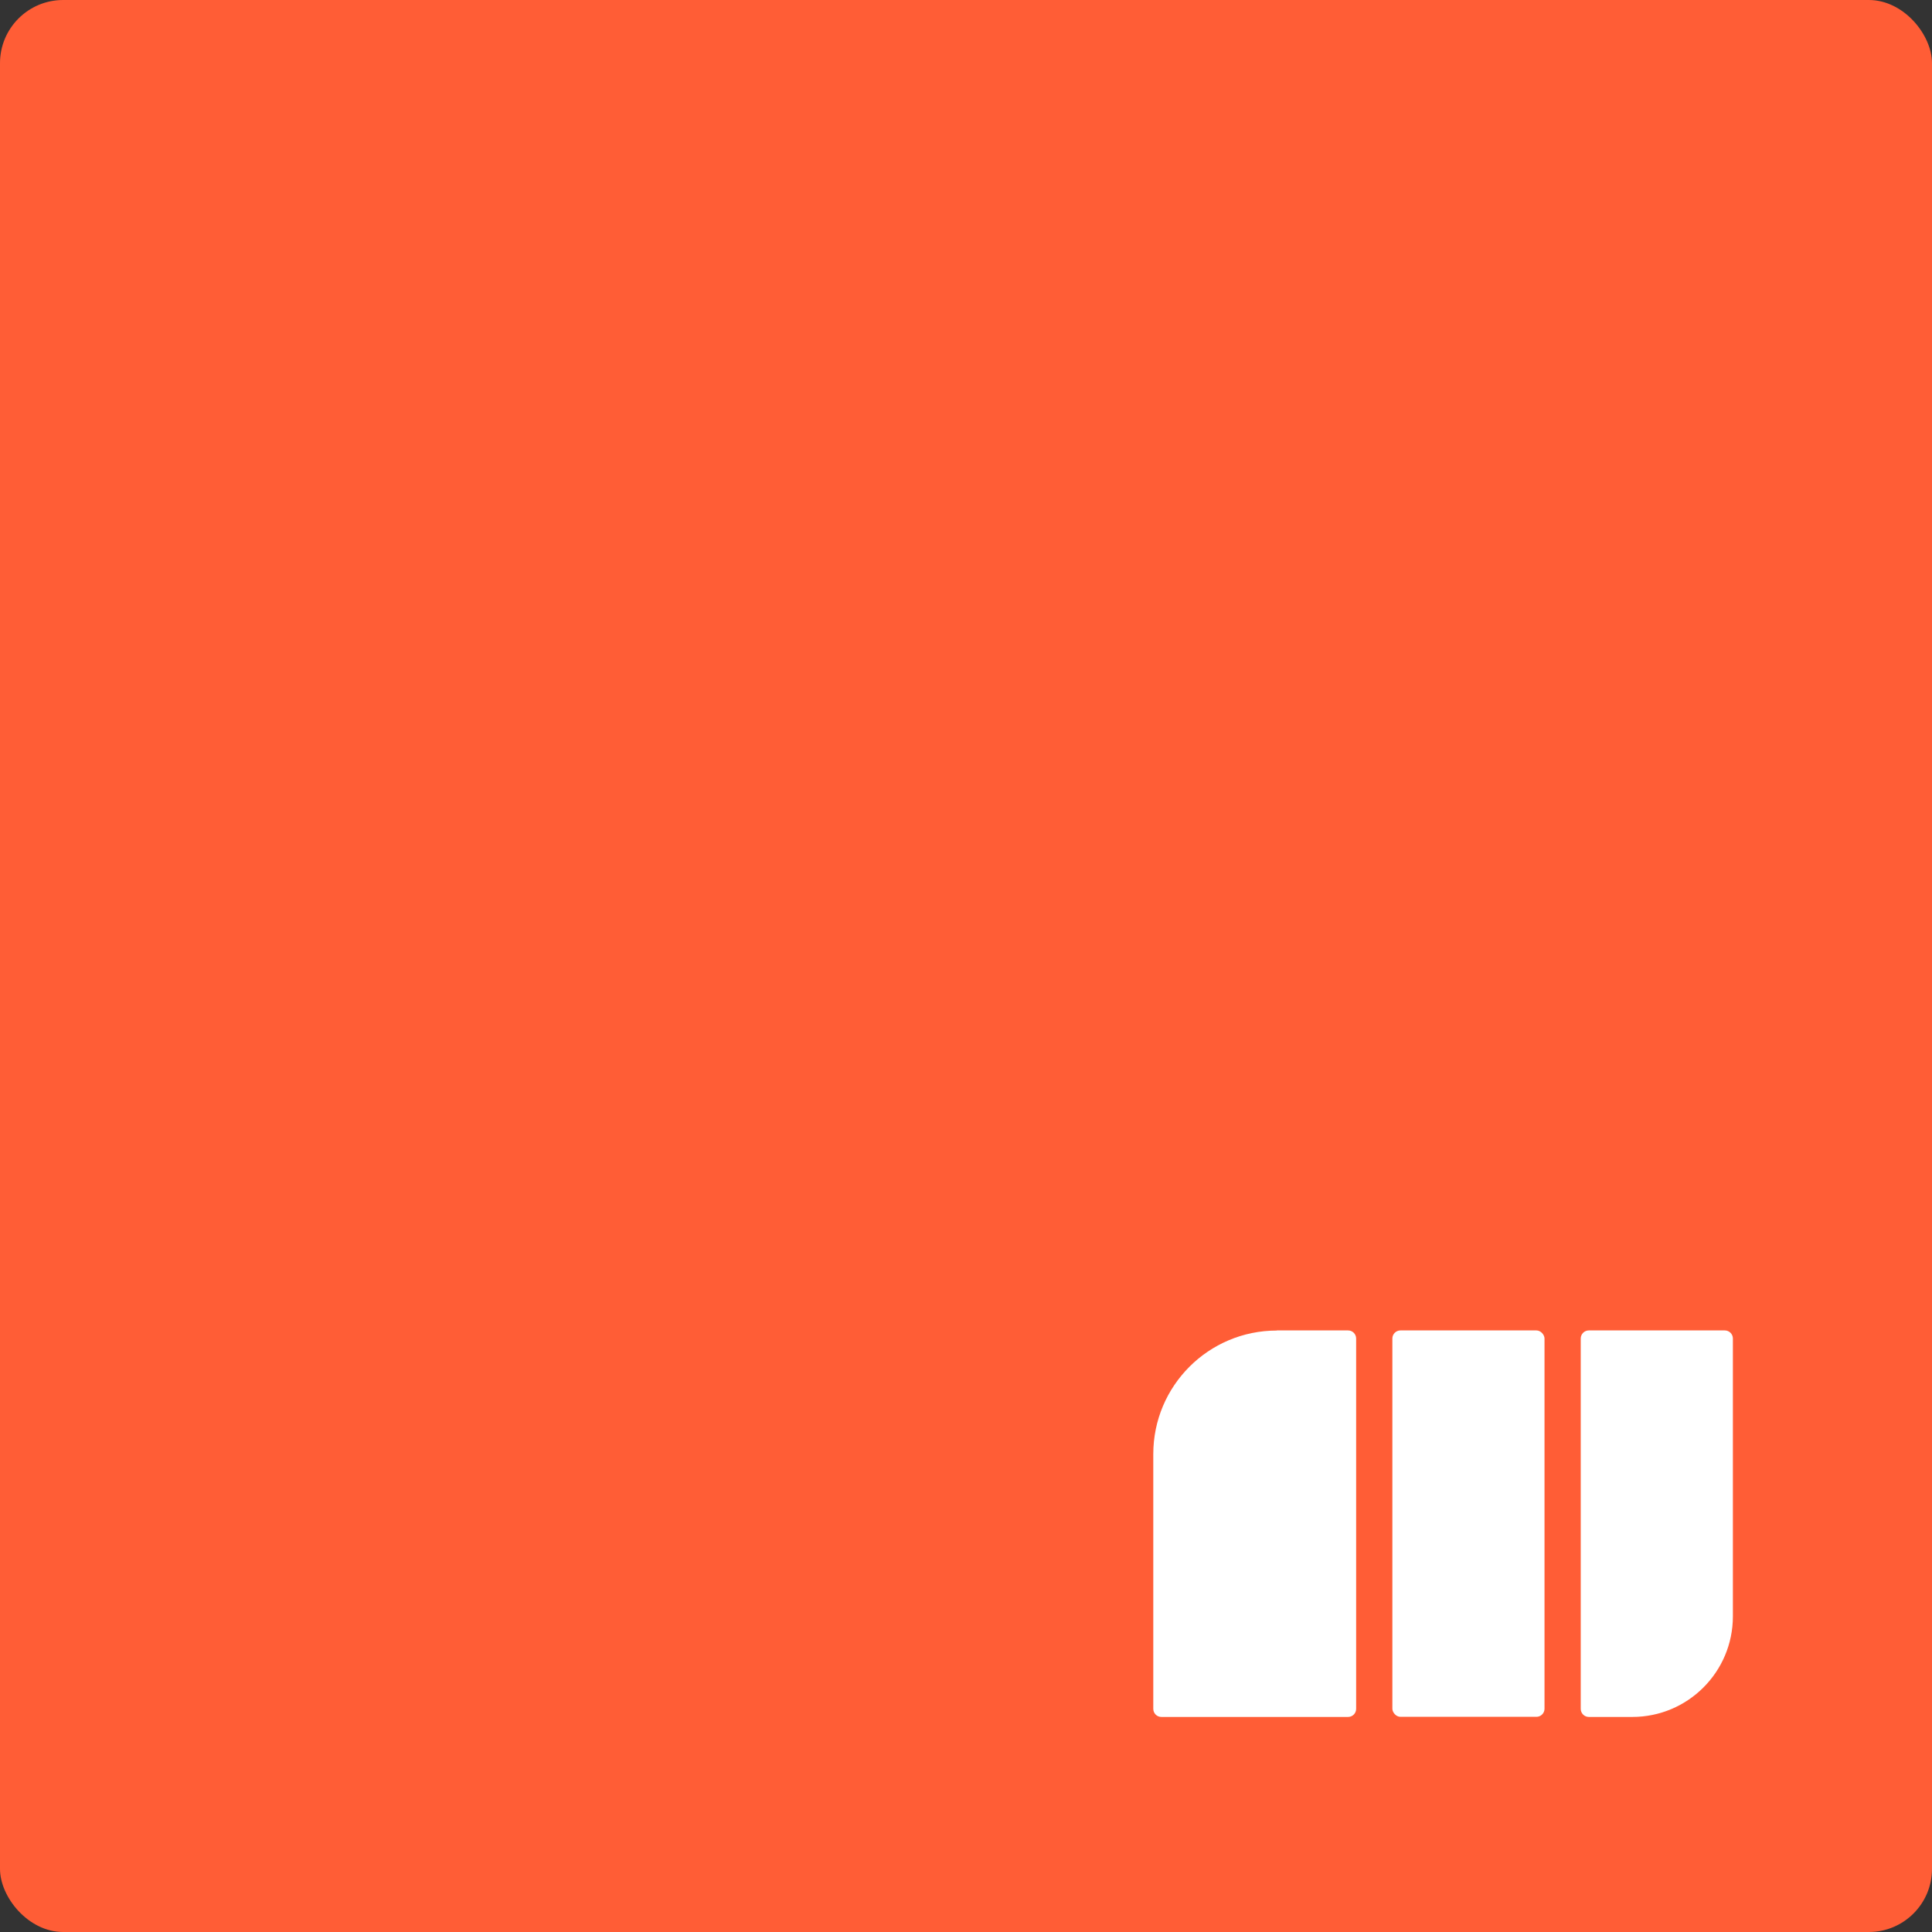 <?xml version="1.0" encoding="UTF-8"?><svg id="Layer_1" xmlns="http://www.w3.org/2000/svg" viewBox="0 0 160 160"><rect x="0" y="0" width="160" height="160" fill="#333333" stroke="none"/><rect width="160" height="160" rx="5.23" ry="5.23" style="fill:#ff5d36; stroke-width:0px;"/><path d="M105.74,110.18h5.9c.37,0,.67.3.67.67v30.67c0,.37-.3.67-.67.67h-15.46c-.37,0-.67-.3-.67-.67v-21.1c0-5.65,4.58-10.23,10.23-10.23Z" style="fill:#fff; stroke-width:0px;"/><rect x="115.31" y="110.18" width="12.6" height="32" rx=".67" ry=".67" style="fill:#fff; stroke-width:0px;"/><path d="M131.57,110.18h11.27c.37,0,.67.3.67.67v23.01c0,4.6-3.73,8.33-8.33,8.33h-3.6c-.37,0-.67-.3-.67-.67v-30.67c0-.37.3-.67.67-.67h0Z" style="fill:#fff; stroke-width:0px;"/></svg>